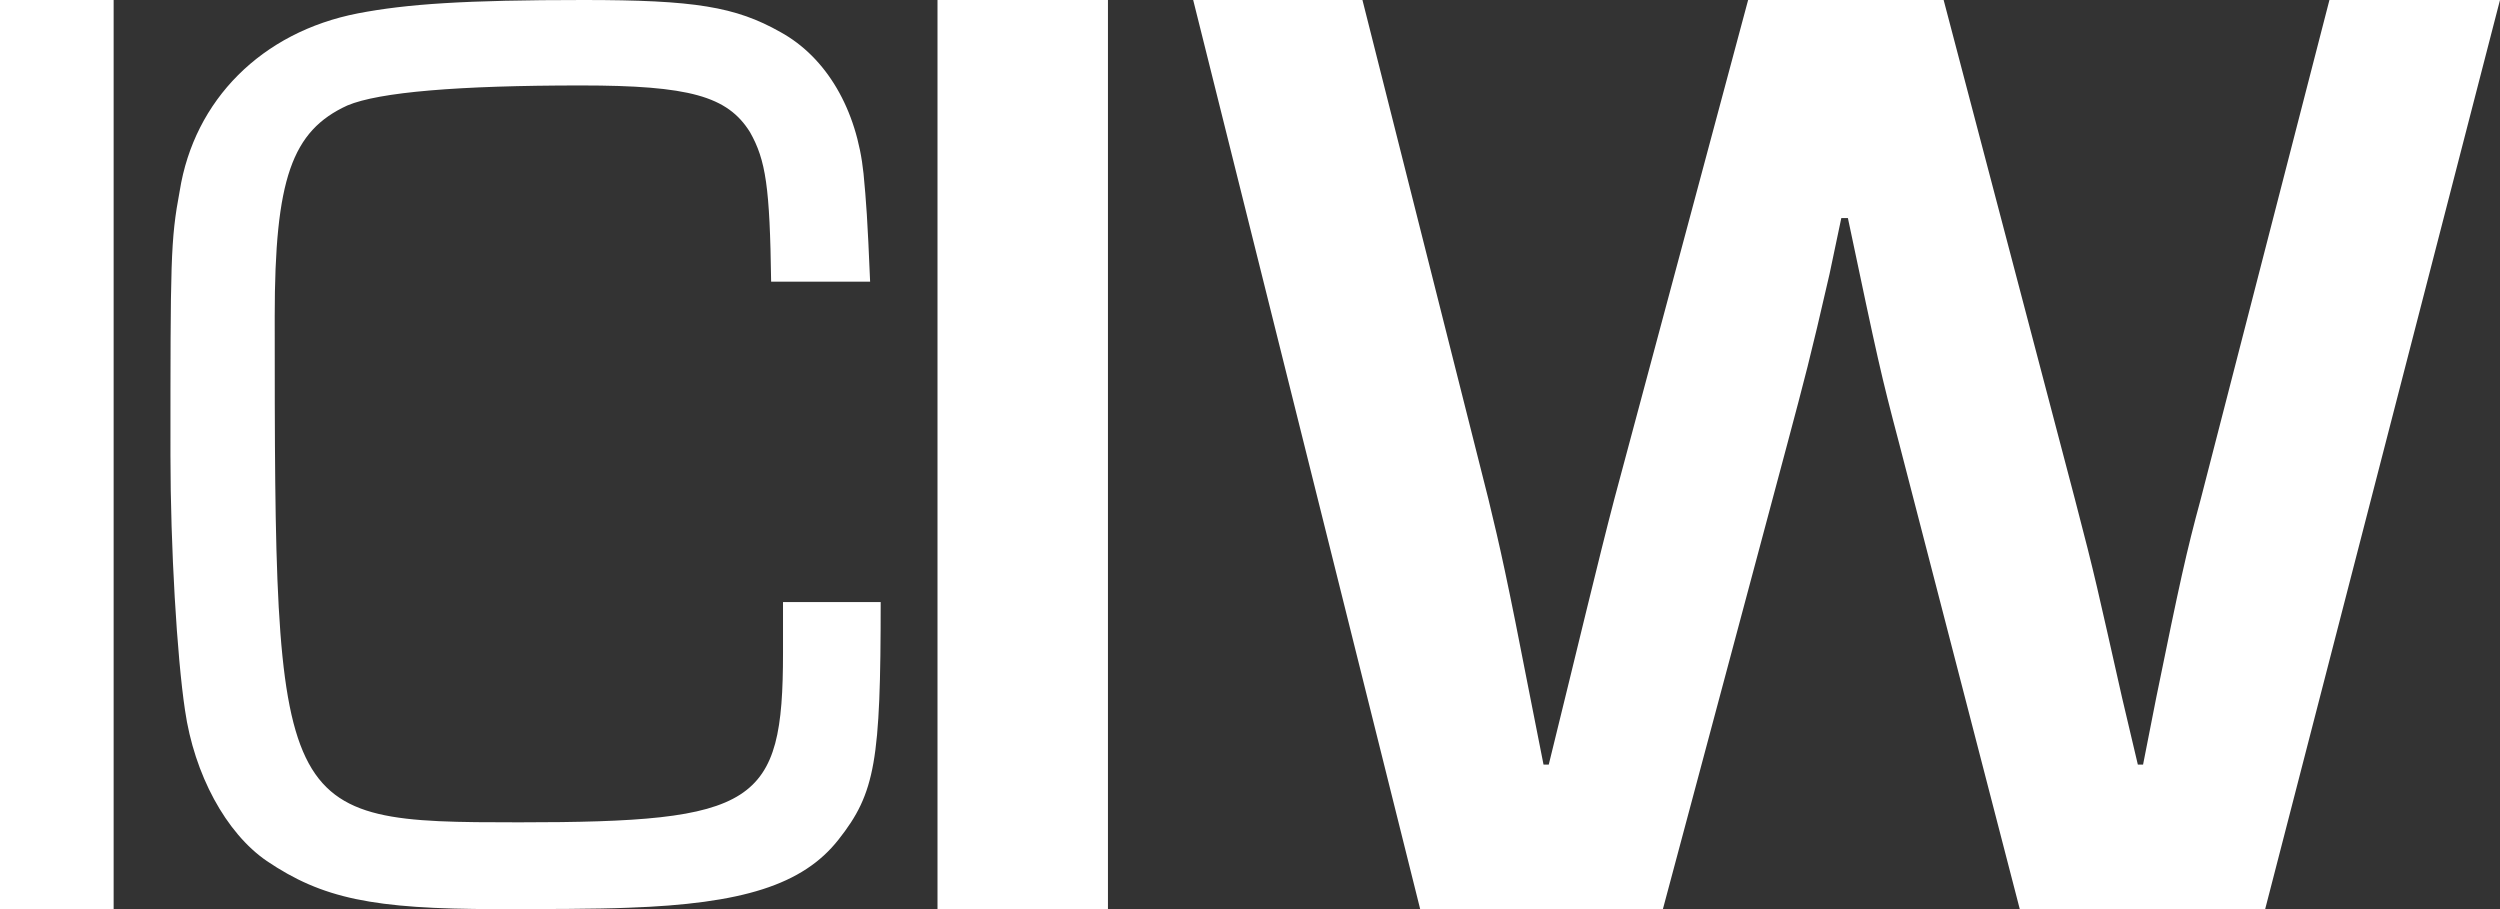 <svg xmlns="http://www.w3.org/2000/svg" width="44" height="16" viewBox="0 0 44 16" fill="none">
    <rect x="0" y="0" width="44" height="16" fill="#333333" stroke="none"/>
    <g clip-path="url(#clip0_360_6716)">
        <path d="M39.867 16H35.548L33.423 7.796C33.1 6.572 33.054 6.357 32.523 3.838H32.407L32.2 4.822C31.854 6.333 31.761 6.668 31.461 7.796L29.267 16H24.995L21 0H23.979L26.195 8.78C26.404 9.643 26.519 10.147 26.934 12.282L27.166 13.457H27.258C27.766 11.395 28.136 9.835 28.413 8.78L30.767 0H34.208L36.517 8.78C36.887 10.195 36.91 10.339 37.349 12.282L37.626 13.457H37.718L37.949 12.282C38.365 10.243 38.48 9.715 38.734 8.78L40.998 0H44L39.867 16ZM2 16H0V0H2V16ZM15.5 10.596C15.5 13.392 15.407 13.956 14.757 14.778C14.129 15.577 13.06 15.906 11.062 15.976C10.482 16 9.552 16 8.739 16C6.555 16 5.672 15.812 4.696 15.154C3.976 14.661 3.418 13.627 3.256 12.499C3.115 11.56 3 9.633 3 8.011C3 4.582 3 4.229 3.163 3.36C3.418 1.762 4.603 0.564 6.3 0.235C7.159 0.07 8.181 0 10.272 0C12.224 0 12.944 0.117 13.735 0.564C14.547 1.01 15.082 1.927 15.198 3.054C15.245 3.547 15.268 3.853 15.314 4.957H13.572C13.549 3.289 13.479 2.82 13.2 2.326C12.805 1.692 12.131 1.504 10.226 1.504C8.065 1.504 6.671 1.621 6.114 1.856C5.138 2.303 4.835 3.148 4.835 5.569C4.835 14.402 4.859 14.473 9.134 14.473C13.316 14.473 13.781 14.168 13.781 11.489V10.596H15.5ZM19.5 16H16.5V0H19.5V16Z" fill="white"/>
    </g>
    <defs>
        <clipPath id="clip0_360_6716">
            <rect width="44" height="16" fill="white"/>
        </clipPath>
    </defs>
</svg>